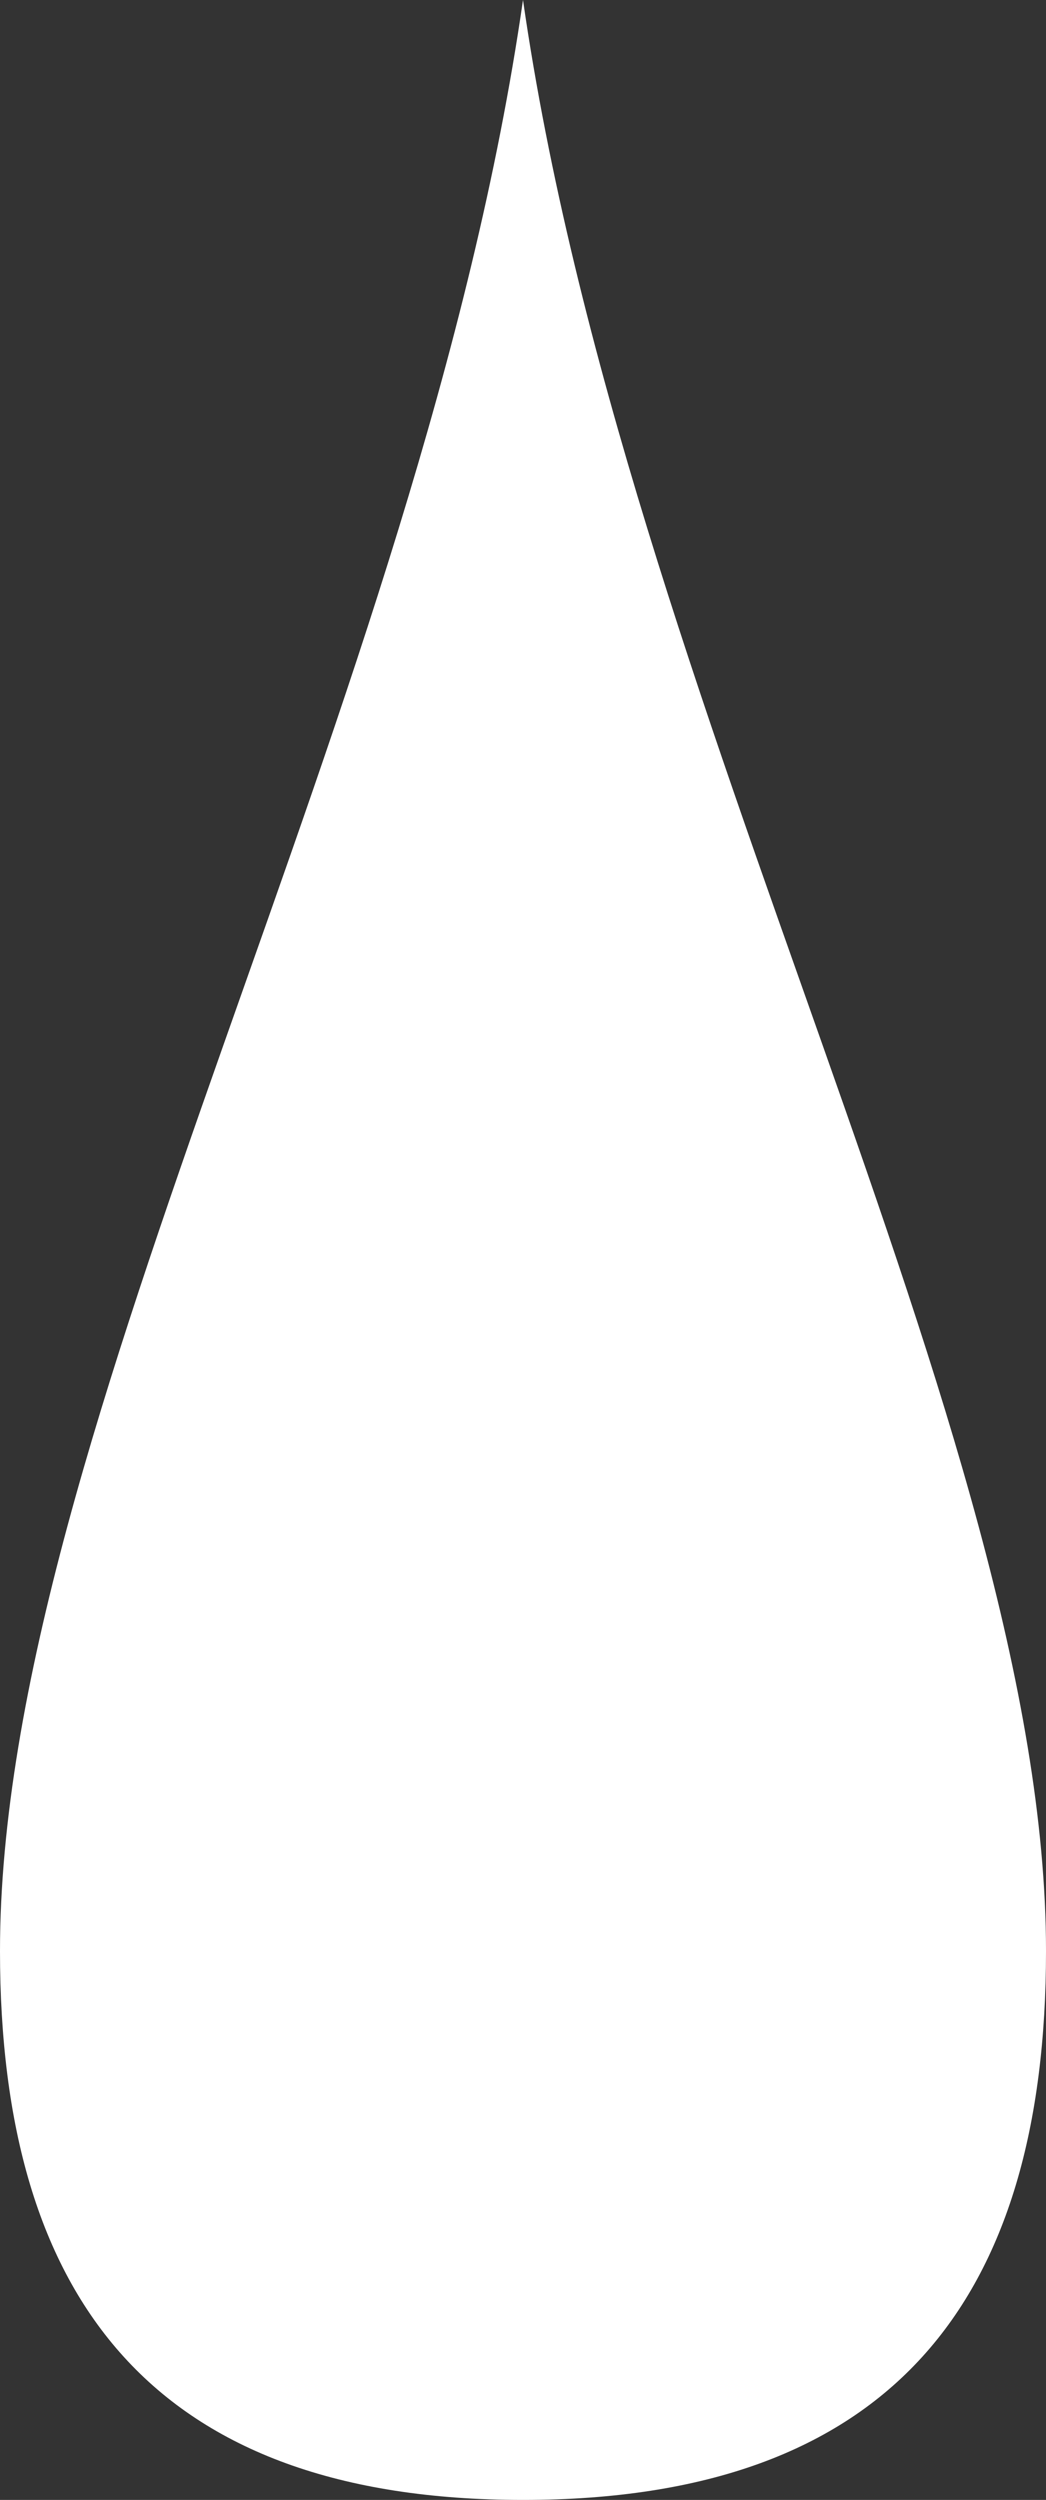 <svg xmlns="http://www.w3.org/2000/svg" width="16.356" height="39.057" viewBox="0 0 16.356 39.057">
  <rect x="0" y="0" width="16.356" height="39.057" fill="#333333" stroke="none"/>
  <path id="パス_33" data-name="パス 33" d="M375,1267.155c5.742,0,8.178-3.1,8.178-8.574,0-8.122-6.591-19.468-8.178-30.483-1.587,11.015-8.178,22.361-8.178,30.483C366.822,1264.052,369.258,1267.155,375,1267.155Z" transform="translate(-366.822 -1228.098)" fill="#fff"/>
</svg>
